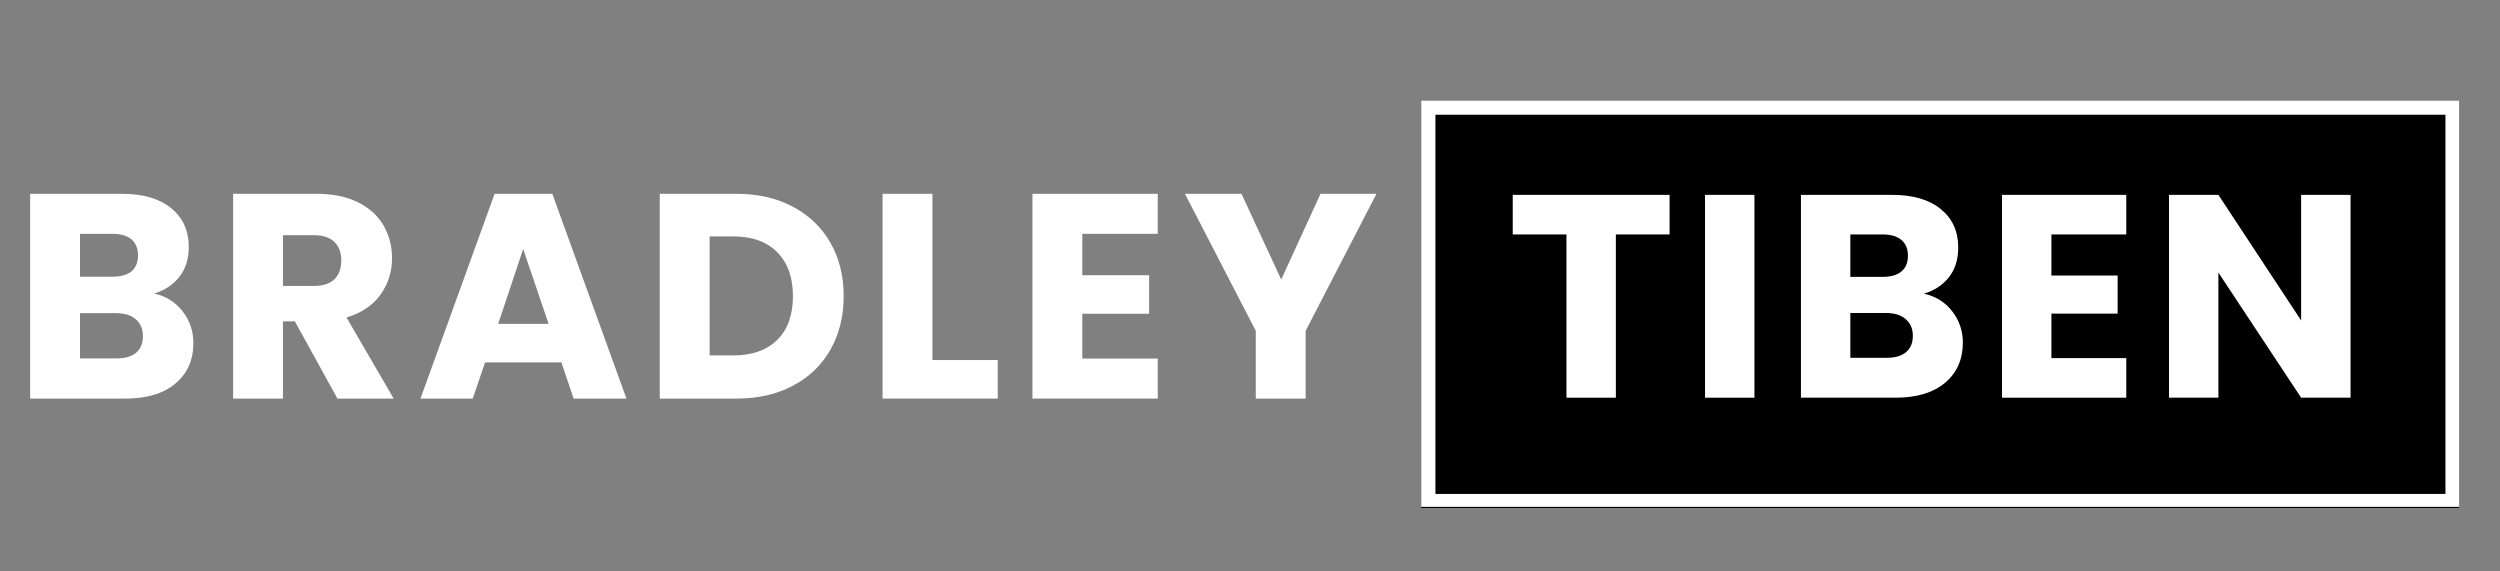 <svg xmlns="http://www.w3.org/2000/svg" xmlns:xlink="http://www.w3.org/1999/xlink" width="350" zoomAndPan="magnify" viewBox="0 0 262.5 60" height="80" preserveAspectRatio="xMidYMid meet" version="1.0"><rect x="0" y="0" width="262.5" height="60" fill="#808080" stroke="none"/><defs><g/><clipPath id="0b5513014d"><path d="M 149.223 10.551 L 258.211 10.551 L 258.211 53.34 L 149.223 53.34 Z M 149.223 10.551 " clip-rule="nonzero"/></clipPath><clipPath id="0d3764e5fd"><path d="M 149.223 10.551 L 258.207 10.551 L 258.207 53.223 L 149.223 53.223 Z M 149.223 10.551 " clip-rule="nonzero"/></clipPath><clipPath id="5ed029feb9"><path d="M 170.113 39.629 L 228.996 39.629 L 228.996 48.305 L 170.113 48.305 Z M 170.113 39.629 " clip-rule="nonzero"/></clipPath></defs><g clip-path="url(#0b5513014d)"><path fill="#000000" d="M 149.223 10.551 L 258.199 10.551 L 258.199 53.34 L 149.223 53.34 Z M 149.223 10.551 " fill-opacity="1" fill-rule="nonzero"/></g><g clip-path="url(#0d3764e5fd)"><path stroke-linecap="butt" transform="matrix(0.749, 0, 0, 0.749, 149.224, 10.553)" fill="none" stroke-linejoin="miter" d="M -0.002 -0.002 L 145.588 -0.002 L 145.588 57.158 L -0.002 57.158 Z M -0.002 -0.002 " stroke="#ffffff" stroke-width="4" stroke-opacity="1" stroke-miterlimit="4"/></g><g clip-path="url(#5ed029feb9)"><path fill="#000000" d="M 170.113 39.629 L 229.004 39.629 L 229.004 48.305 L 170.113 48.305 Z M 170.113 39.629 " fill-opacity="1" fill-rule="nonzero"/></g><g fill="#ffffff" fill-opacity="1"><g transform="translate(158.103, 41.758)"><g><path d="M 17.203 -21.297 L 17.203 -17.141 L 11.562 -17.141 L 11.562 0 L 6.375 0 L 6.375 -17.141 L 0.734 -17.141 L 0.734 -21.297 Z M 17.203 -21.297 "/></g></g></g><g fill="#ffffff" fill-opacity="1"><g transform="translate(177.153, 41.758)"><g><path d="M 7.062 -21.297 L 7.062 0 L 1.875 0 L 1.875 -21.297 Z M 7.062 -21.297 "/></g></g></g><g fill="#ffffff" fill-opacity="1"><g transform="translate(187.224, 41.758)"><g><path d="M 14.781 -10.922 C 16.008 -10.66 17 -10.047 17.75 -9.078 C 18.5 -8.117 18.875 -7.023 18.875 -5.797 C 18.875 -4.016 18.25 -2.602 17 -1.562 C 15.758 -0.52 14.023 0 11.797 0 L 1.875 0 L 1.875 -21.297 L 11.469 -21.297 C 13.633 -21.297 15.328 -20.801 16.547 -19.812 C 17.773 -18.82 18.391 -17.477 18.391 -15.781 C 18.391 -14.52 18.062 -13.473 17.406 -12.641 C 16.75 -11.816 15.875 -11.242 14.781 -10.922 Z M 7.062 -12.688 L 10.469 -12.688 C 11.32 -12.688 11.973 -12.875 12.422 -13.25 C 12.879 -13.625 13.109 -14.176 13.109 -14.906 C 13.109 -15.625 12.879 -16.176 12.422 -16.562 C 11.973 -16.945 11.32 -17.141 10.469 -17.141 L 7.062 -17.141 Z M 10.891 -4.188 C 11.766 -4.188 12.438 -4.383 12.906 -4.781 C 13.383 -5.176 13.625 -5.75 13.625 -6.5 C 13.625 -7.238 13.375 -7.82 12.875 -8.25 C 12.383 -8.676 11.703 -8.891 10.828 -8.891 L 7.062 -8.891 L 7.062 -4.188 Z M 10.891 -4.188 "/></g></g></g><g fill="#ffffff" fill-opacity="1"><g transform="translate(208.336, 41.758)"><g><path d="M 7.062 -17.141 L 7.062 -12.828 L 14.016 -12.828 L 14.016 -8.828 L 7.062 -8.828 L 7.062 -4.156 L 14.922 -4.156 L 14.922 0 L 1.875 0 L 1.875 -21.297 L 14.922 -21.297 L 14.922 -17.141 Z M 7.062 -17.141 "/></g></g></g><g fill="#ffffff" fill-opacity="1"><g transform="translate(225.869, 41.758)"><g><path d="M 20.938 0 L 15.75 0 L 7.062 -13.141 L 7.062 0 L 1.875 0 L 1.875 -21.297 L 7.062 -21.297 L 15.75 -8.109 L 15.75 -21.297 L 20.938 -21.297 Z M 20.938 0 "/></g></g></g><g fill="#ffffff" fill-opacity="1"><g transform="translate(1.258, 41.851)"><g><path d="M 14.922 -11.031 C 16.16 -10.758 17.156 -10.141 17.906 -9.172 C 18.664 -8.203 19.047 -7.094 19.047 -5.844 C 19.047 -4.051 18.414 -2.629 17.156 -1.578 C 15.906 -0.523 14.156 0 11.906 0 L 1.906 0 L 1.906 -21.5 L 11.578 -21.5 C 13.766 -21.5 15.473 -21 16.703 -20 C 17.941 -19 18.562 -17.641 18.562 -15.922 C 18.562 -14.66 18.227 -13.609 17.562 -12.766 C 16.895 -11.93 16.016 -11.352 14.922 -11.031 Z M 7.141 -12.797 L 10.562 -12.797 C 11.426 -12.797 12.086 -12.984 12.547 -13.359 C 13.004 -13.742 13.234 -14.301 13.234 -15.031 C 13.234 -15.77 13.004 -16.332 12.547 -16.719 C 12.086 -17.102 11.426 -17.297 10.562 -17.297 L 7.141 -17.297 Z M 11 -4.219 C 11.875 -4.219 12.551 -4.414 13.031 -4.812 C 13.508 -5.219 13.75 -5.797 13.75 -6.547 C 13.75 -7.305 13.5 -7.898 13 -8.328 C 12.5 -8.754 11.812 -8.969 10.938 -8.969 L 7.141 -8.969 L 7.141 -4.219 Z M 11 -4.219 "/></g></g></g><g fill="#ffffff" fill-opacity="1"><g transform="translate(22.57, 41.851)"><g><path d="M 12.859 0 L 8.391 -8.109 L 7.141 -8.109 L 7.141 0 L 1.906 0 L 1.906 -21.5 L 10.688 -21.5 C 12.383 -21.5 13.828 -21.203 15.016 -20.609 C 16.211 -20.016 17.109 -19.203 17.703 -18.172 C 18.297 -17.141 18.594 -15.992 18.594 -14.734 C 18.594 -13.305 18.188 -12.031 17.375 -10.906 C 16.57 -9.781 15.383 -8.984 13.812 -8.516 L 18.766 0 Z M 7.141 -11.828 L 10.375 -11.828 C 11.344 -11.828 12.066 -12.062 12.547 -12.531 C 13.023 -13 13.266 -13.66 13.266 -14.516 C 13.266 -15.328 13.023 -15.969 12.547 -16.438 C 12.066 -16.914 11.344 -17.156 10.375 -17.156 L 7.141 -17.156 Z M 7.141 -11.828 "/></g></g></g><g fill="#ffffff" fill-opacity="1"><g transform="translate(43.667, 41.851)"><g><path d="M 15.281 -3.797 L 7.266 -3.797 L 5.969 0 L 0.484 0 L 8.266 -21.5 L 14.328 -21.5 L 22.109 0 L 16.562 0 Z M 13.938 -7.844 L 11.266 -15.703 L 8.641 -7.844 Z M 13.938 -7.844 "/></g></g></g><g fill="#ffffff" fill-opacity="1"><g transform="translate(67.368, 41.851)"><g><path d="M 9.953 -21.5 C 12.223 -21.5 14.203 -21.047 15.891 -20.141 C 17.586 -19.242 18.898 -17.984 19.828 -16.359 C 20.754 -14.742 21.219 -12.875 21.219 -10.75 C 21.219 -8.645 20.754 -6.773 19.828 -5.141 C 18.898 -3.504 17.582 -2.238 15.875 -1.344 C 14.176 -0.445 12.203 0 9.953 0 L 1.906 0 L 1.906 -21.5 Z M 9.609 -4.531 C 11.598 -4.531 13.141 -5.07 14.234 -6.156 C 15.336 -7.238 15.891 -8.77 15.891 -10.75 C 15.891 -12.727 15.336 -14.27 14.234 -15.375 C 13.141 -16.477 11.598 -17.031 9.609 -17.031 L 7.141 -17.031 L 7.141 -4.531 Z M 9.609 -4.531 "/></g></g></g><g fill="#ffffff" fill-opacity="1"><g transform="translate(90.762, 41.851)"><g><path d="M 7.141 -4.047 L 14 -4.047 L 14 0 L 1.906 0 L 1.906 -21.5 L 7.141 -21.5 Z M 7.141 -4.047 "/></g></g></g><g fill="#ffffff" fill-opacity="1"><g transform="translate(106.501, 41.851)"><g><path d="M 7.141 -17.297 L 7.141 -12.953 L 14.156 -12.953 L 14.156 -8.906 L 7.141 -8.906 L 7.141 -4.203 L 15.062 -4.203 L 15.062 0 L 1.906 0 L 1.906 -21.5 L 15.062 -21.5 L 15.062 -17.297 Z M 7.141 -17.297 "/></g></g></g><g fill="#ffffff" fill-opacity="1"><g transform="translate(124.2, 41.851)"><g><path d="M 20.328 -21.5 L 12.891 -7.109 L 12.891 0 L 7.656 0 L 7.656 -7.109 L 0.219 -21.5 L 6.156 -21.5 L 10.328 -12.5 L 14.453 -21.5 Z M 20.328 -21.5 "/></g></g></g></svg>